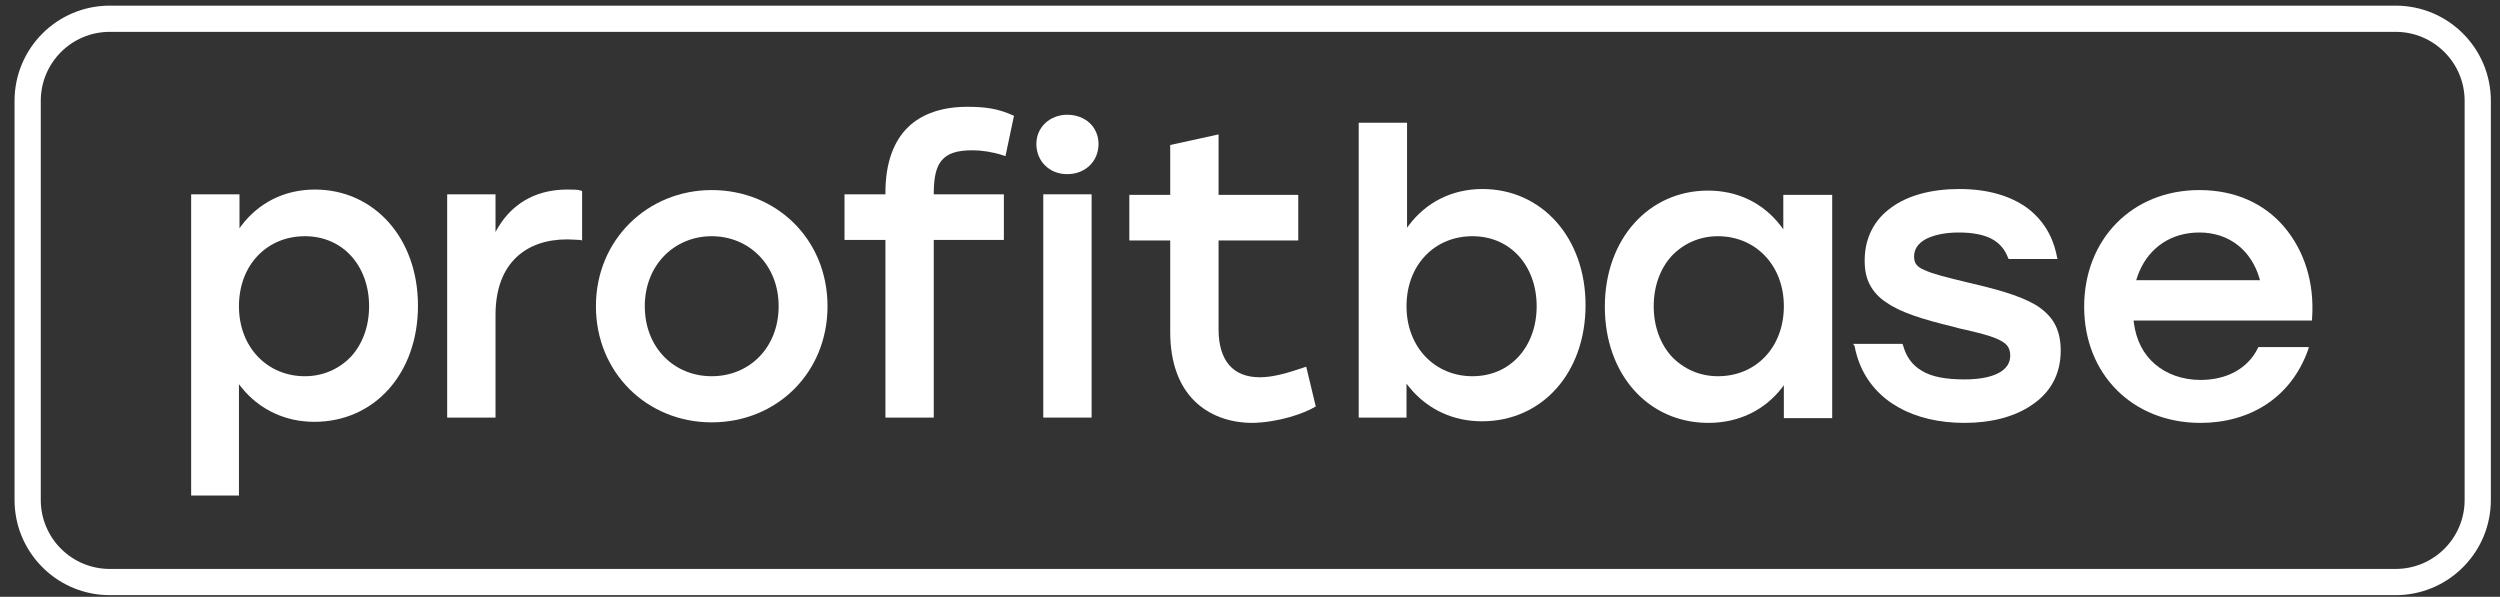 <?xml version="1.0" encoding="UTF-8"?> <svg xmlns="http://www.w3.org/2000/svg" width="155" height="37" viewBox="0 0 155 37" fill="none"><rect x="0" y="0" width="155" height="37" fill="#333333" stroke="none"/><path fill-rule="evenodd" clip-rule="evenodd" d="M148.53 0.35C151.79 0.35 154.433 2.992 154.433 6.252V30.997L154.425 31.301C154.267 34.419 151.688 36.899 148.53 36.899H6.805C3.647 36.899 1.068 34.419 0.91 31.301L0.902 30.997V6.252C0.902 2.992 3.545 0.35 6.805 0.35H148.53ZM6.805 1.975C4.442 1.975 2.528 3.89 2.528 6.252V30.997C2.528 33.359 4.442 35.274 6.805 35.274H148.53C150.893 35.274 152.807 33.359 152.807 30.997V6.252C152.807 3.89 150.893 1.975 148.53 1.975H6.805Z" fill="white"></path><path d="M56.312 7.872C55.423 8.726 54.896 10.075 54.896 11.949V12.047H52.36V14.875H54.896V25.89H57.893V14.875H62.24V12.047H57.893C57.893 12.001 57.893 11.955 57.894 11.91C57.894 11.894 57.894 11.877 57.895 11.861C57.91 10.947 58.047 10.344 58.387 9.943C58.749 9.516 59.309 9.318 60.297 9.318C60.857 9.318 61.516 9.417 62.141 9.614L62.339 9.68L62.866 7.181C61.878 6.721 61.055 6.622 59.968 6.622C58.486 6.622 57.201 7.017 56.312 7.872Z" fill="white"></path><path d="M36.025 11.817L36.09 11.85V14.908L35.959 14.875C35.946 14.875 35.932 14.875 35.919 14.875C35.827 14.873 35.734 14.867 35.634 14.861C35.617 14.86 35.6 14.859 35.582 14.857C35.46 14.85 35.325 14.842 35.168 14.842C33.884 14.842 32.797 15.204 32.007 15.96C31.216 16.716 30.722 17.867 30.722 19.544V25.89H27.725V12.047H30.722V14.382C30.766 14.299 30.812 14.217 30.86 14.137C30.931 14.016 31.006 13.9 31.085 13.787C31.998 12.482 33.382 11.752 35.168 11.752C35.531 11.752 35.827 11.752 36.025 11.817Z" fill="white"></path><path d="M80.985 22.734L81.578 25.2C80.821 25.66 79.24 26.186 77.659 26.219C76.243 26.219 74.958 25.759 74.036 24.838C73.114 23.917 72.554 22.503 72.554 20.596V14.908H70.018V12.08H72.554V8.99L75.551 8.332V12.08H80.492V14.908H75.551V20.432C75.551 21.386 75.782 22.142 76.21 22.635C76.638 23.128 77.264 23.391 78.12 23.391C78.941 23.391 79.853 23.119 80.855 22.778C80.895 22.765 80.935 22.751 80.975 22.737C80.978 22.736 80.982 22.735 80.985 22.734Z" fill="white"></path><path fill-rule="evenodd" clip-rule="evenodd" d="M14.983 13.968C14.937 14.028 14.892 14.09 14.848 14.152V12.047H11.851V30.724H14.815V23.819C14.86 23.879 14.905 23.939 14.952 23.997C15.039 24.107 15.13 24.213 15.225 24.316C16.246 25.423 17.705 26.153 19.492 26.153C23.213 26.153 25.914 23.161 25.914 18.952C25.914 14.744 23.18 11.752 19.524 11.752C17.572 11.752 16.011 12.623 14.985 13.965C14.984 13.966 14.983 13.967 14.983 13.968ZM22.884 18.985C22.884 20.268 22.456 21.353 21.764 22.109C21.04 22.865 20.051 23.326 18.899 23.326C16.593 23.326 14.815 21.55 14.815 18.985C14.815 16.421 16.561 14.645 18.899 14.645C20.084 14.645 21.072 15.105 21.764 15.862C22.456 16.618 22.884 17.703 22.884 18.985Z" fill="white"></path><path fill-rule="evenodd" clip-rule="evenodd" d="M44.126 11.784C48.111 11.784 51.306 14.809 51.306 18.985C51.306 23.128 48.144 26.186 44.126 26.186C40.108 26.186 36.947 23.095 36.947 18.985C36.947 14.842 40.174 11.784 44.126 11.784ZM44.126 14.645C41.821 14.645 39.977 16.421 39.977 18.985C39.977 21.55 41.788 23.326 44.126 23.326C46.465 23.326 48.276 21.55 48.276 18.985C48.276 16.421 46.432 14.645 44.126 14.645Z" fill="white"></path><path d="M68.108 8.924C68.108 7.872 67.284 7.115 66.165 7.115C65.111 7.115 64.255 7.872 64.255 8.924C64.255 10.009 65.078 10.798 66.165 10.798C67.284 10.798 68.108 10.009 68.108 8.924Z" fill="white"></path><path fill-rule="evenodd" clip-rule="evenodd" d="M87.372 13.935C87.326 13.995 87.281 14.057 87.237 14.119V7.609H84.24V25.89H87.204V23.786C87.249 23.846 87.295 23.906 87.342 23.965C87.429 24.074 87.52 24.18 87.615 24.283C88.635 25.39 90.094 26.12 91.881 26.12C95.602 26.12 98.304 23.128 98.304 18.919C98.304 14.711 95.569 11.719 91.914 11.719C89.961 11.719 88.4 12.591 87.375 13.932C87.374 13.933 87.373 13.934 87.372 13.935ZM95.273 18.985C95.273 20.268 94.845 21.353 94.153 22.109C93.462 22.865 92.474 23.326 91.288 23.326C88.983 23.326 87.204 21.55 87.204 18.985C87.204 16.421 88.95 14.645 91.288 14.645C92.474 14.645 93.462 15.105 94.153 15.862C94.845 16.618 95.273 17.703 95.273 18.985Z" fill="white"></path><path fill-rule="evenodd" clip-rule="evenodd" d="M110.464 24.064C110.51 24.005 110.555 23.945 110.599 23.884V25.923H113.596V12.08H110.565V14.218C110.521 14.154 110.475 14.092 110.429 14.03C110.342 13.917 110.252 13.806 110.157 13.699C109.142 12.547 107.705 11.817 105.889 11.817C102.234 11.817 99.5 14.809 99.5 19.018C99.5 23.227 102.201 26.219 105.923 26.219C107.874 26.219 109.436 25.377 110.462 24.067C110.463 24.066 110.464 24.065 110.464 24.064ZM110.599 18.985C110.599 21.55 108.854 23.326 106.515 23.326C105.363 23.326 104.374 22.865 103.65 22.109C102.958 21.353 102.53 20.268 102.53 18.985C102.53 17.703 102.958 16.618 103.65 15.862C104.374 15.105 105.363 14.645 106.515 14.645C108.821 14.645 110.599 16.421 110.599 18.985Z" fill="white"></path><path d="M117.982 21.386L117.949 21.32H114.886L114.984 21.451C115.054 21.829 115.157 22.188 115.29 22.525C116.219 24.885 118.632 26.219 121.803 26.219C123.416 26.219 124.898 25.857 125.985 25.101C127.072 24.378 127.764 23.26 127.764 21.747C127.764 21.057 127.631 20.498 127.368 20.037C127.105 19.577 126.676 19.183 126.182 18.887C125.162 18.295 123.679 17.9 121.835 17.473C120.617 17.177 119.826 16.98 119.332 16.749C119.069 16.651 118.904 16.519 118.805 16.388C118.706 16.256 118.674 16.092 118.674 15.895C118.674 15.467 118.904 15.105 119.365 14.842C119.859 14.579 120.551 14.415 121.44 14.415C122.296 14.415 122.987 14.546 123.482 14.809C123.976 15.072 124.305 15.467 124.503 15.993L124.536 16.059H127.565L127.532 15.927C127.519 15.849 127.503 15.772 127.485 15.695C127.223 14.547 126.613 13.578 125.655 12.87C124.635 12.146 123.251 11.719 121.473 11.719C119.761 11.719 118.278 12.113 117.257 12.87C116.203 13.626 115.61 14.744 115.61 16.157C115.61 16.749 115.709 17.243 115.94 17.67C116.17 18.098 116.5 18.459 116.96 18.755C117.85 19.38 119.234 19.807 121.144 20.268C121.158 20.272 121.173 20.276 121.186 20.28C121.403 20.341 121.617 20.401 121.803 20.432C122.659 20.629 123.317 20.794 123.779 20.991C124.075 21.122 124.305 21.254 124.437 21.418C124.569 21.583 124.635 21.78 124.635 22.043C124.635 22.503 124.404 22.865 123.91 23.128C123.416 23.391 122.691 23.523 121.803 23.523C120.617 23.523 119.761 23.358 119.168 22.997C118.542 22.635 118.179 22.109 117.982 21.386Z" fill="white"></path><path fill-rule="evenodd" clip-rule="evenodd" d="M136.431 23.556C135.311 23.556 134.323 23.194 133.599 22.569C132.902 21.969 132.449 21.126 132.298 20.01C132.292 19.965 132.285 19.919 132.281 19.873H143.347V19.774C143.512 17.506 142.853 15.533 141.635 14.086C140.416 12.639 138.604 11.784 136.365 11.784C132.183 11.784 129.218 14.842 129.218 19.018C129.218 23.194 132.215 26.219 136.431 26.219C139.393 26.219 142.026 24.741 143.114 21.654L143.116 21.649L143.149 21.517H140.02L139.987 21.583C139.361 22.865 138.044 23.556 136.431 23.556ZM136.365 14.415C138.256 14.415 139.586 15.568 140.081 17.237C140.094 17.282 140.107 17.328 140.119 17.374H132.446C132.507 17.16 132.582 16.954 132.672 16.756C133.295 15.371 134.578 14.415 136.365 14.415Z" fill="white"></path><path d="M64.683 25.89V12.047H67.68V25.89H64.683Z" fill="white"></path></svg> 